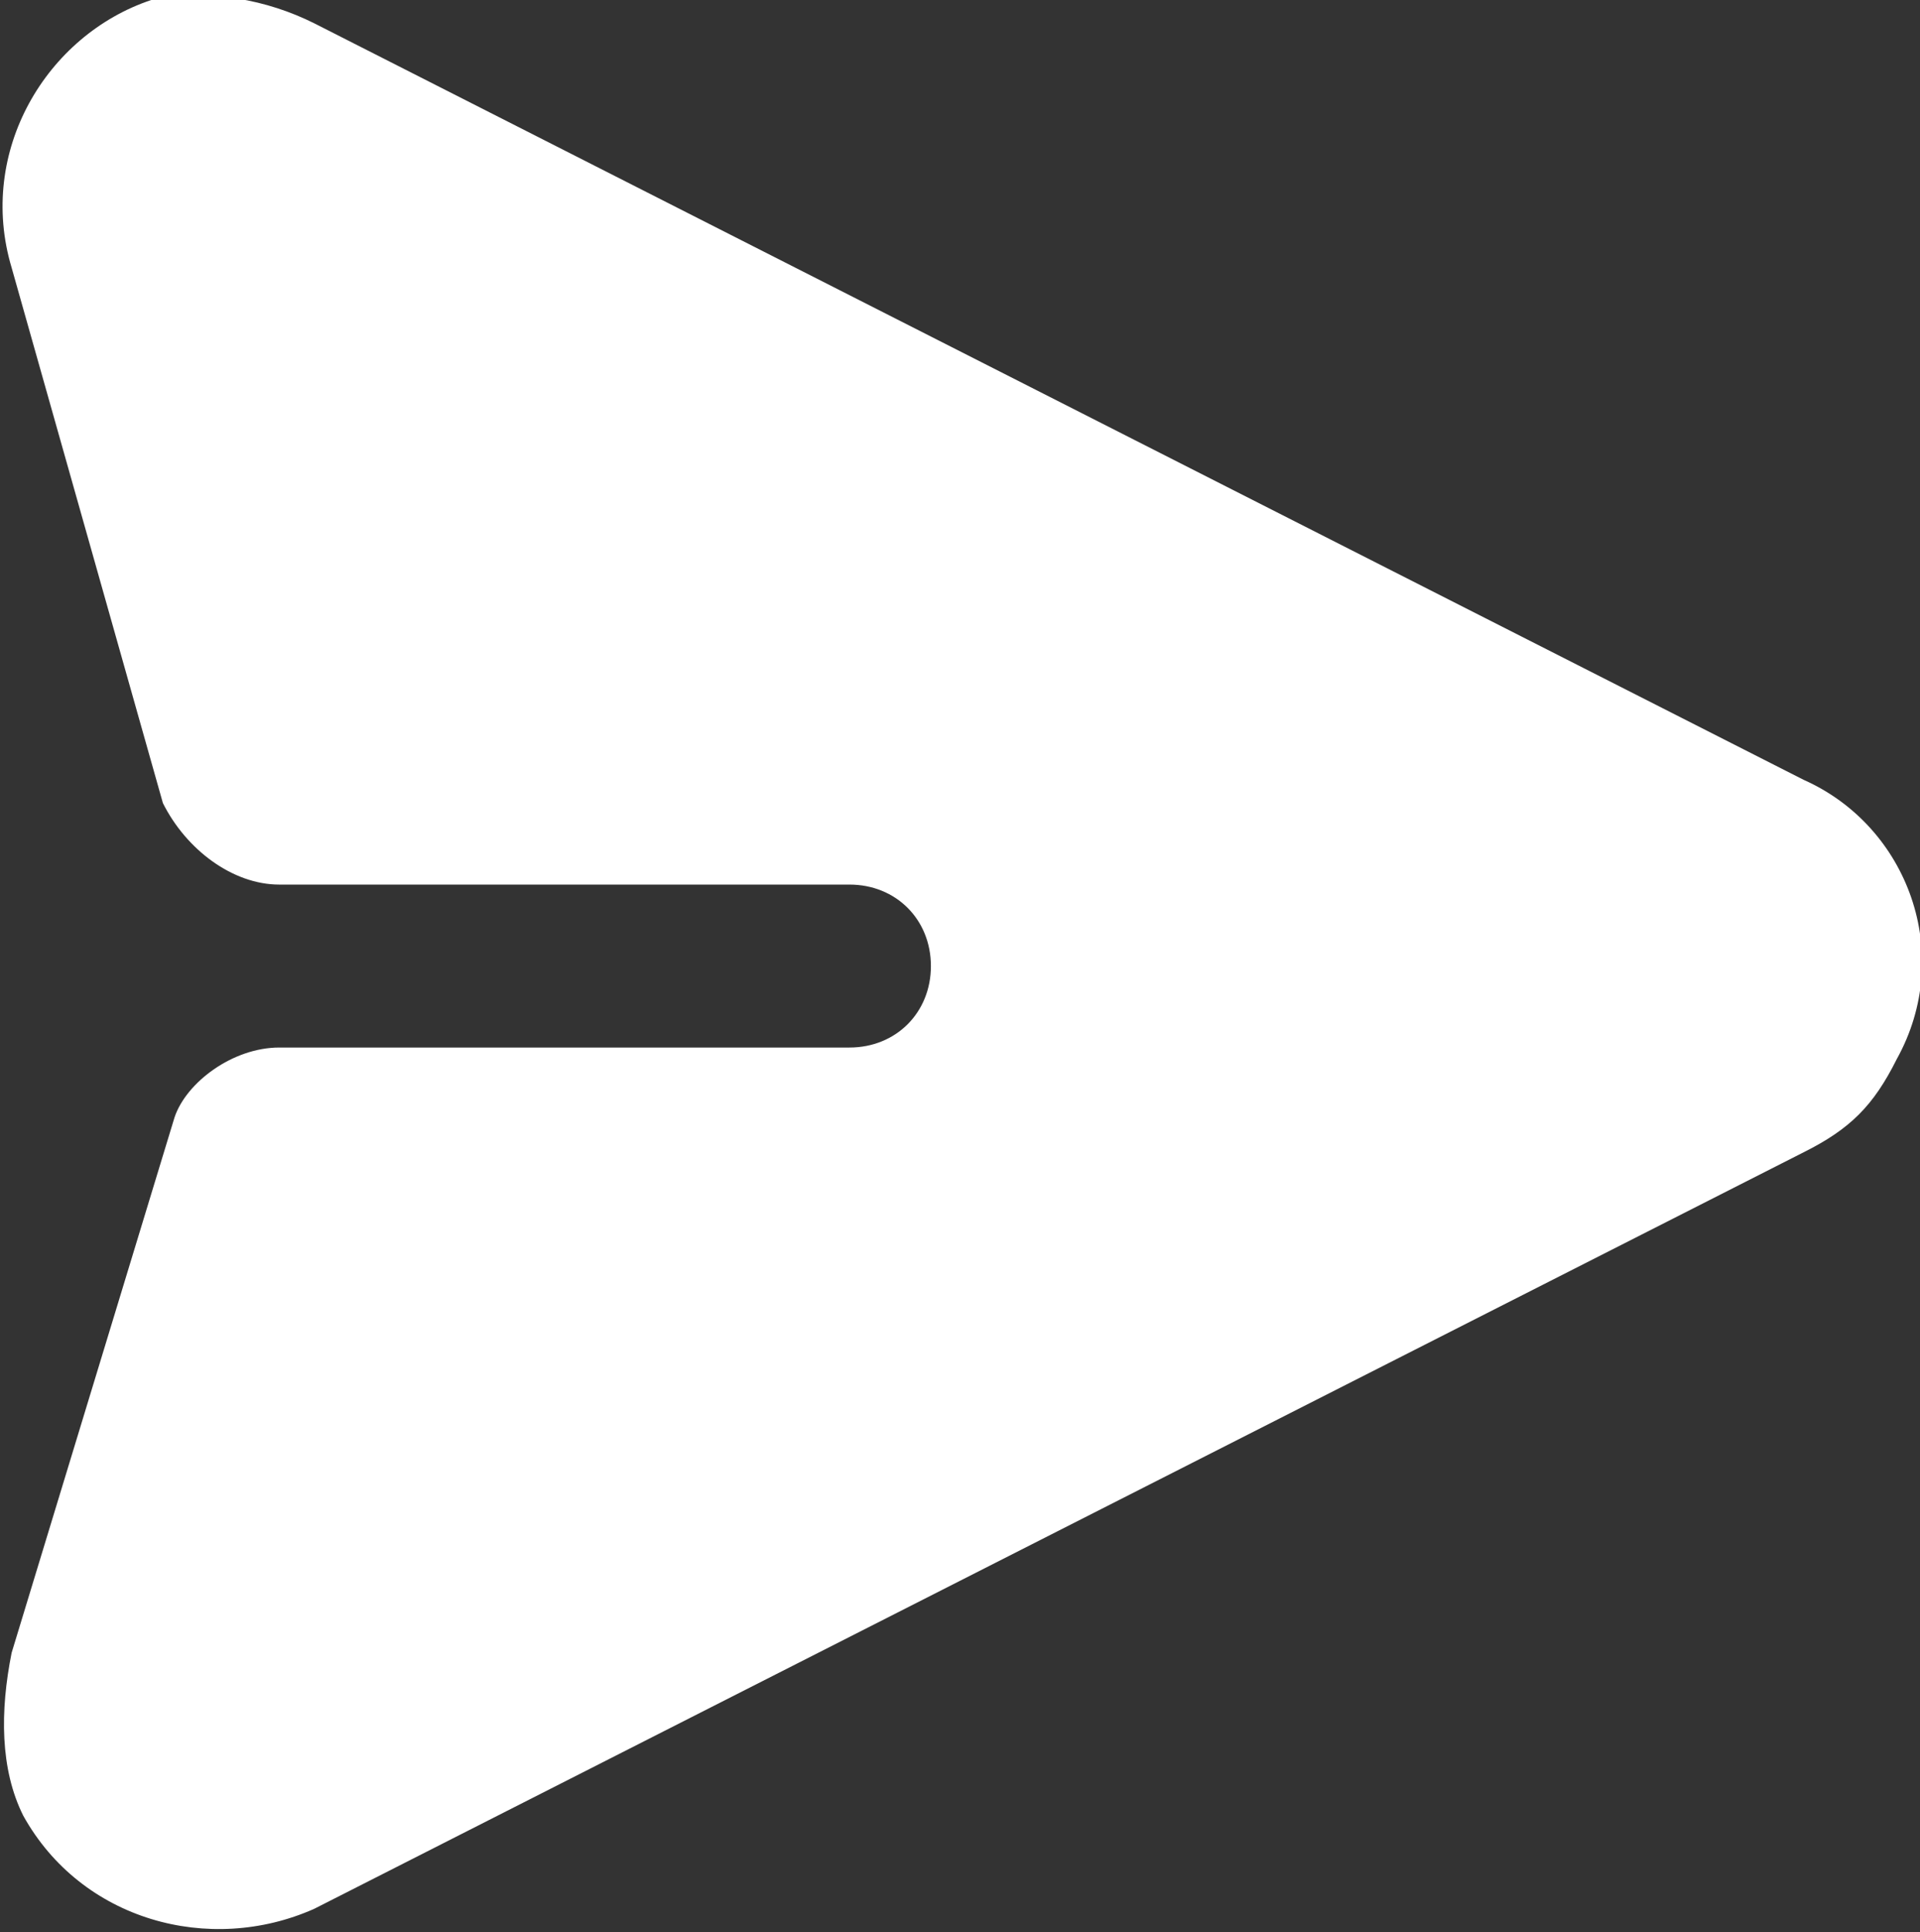 <?xml version="1.0" encoding="utf-8"?>
<!-- Generator: Adobe Illustrator 23.0.1, SVG Export Plug-In . SVG Version: 6.00 Build 0)  -->
<svg version="1.1" id="图层_1" xmlns="http://www.w3.org/2000/svg" xmlns:xlink="http://www.w3.org/1999/xlink" x="0px" y="0px"
	 viewBox="0 0 16.5 16.6" style="enable-background:new 0 0 16.5 16.6;" xml:space="preserve">
<rect x="0" y="0" width="16.5" height="16.6" fill="#333333" stroke="none"/>
<style type="text/css">
	.st0{fill:#FFFFFF;}
</style>
<path class="st0" d="M16.3,9.1c-0.2,0.4-0.4,0.6-0.8,0.8L2.7,16.4c-0.9,0.4-2,0.1-2.5-0.8c-0.2-0.4-0.2-0.9-0.1-1.4l1.4-4.6
	C1.6,9.3,2,9,2.4,9h4.9C7.7,9,8,8.7,8,8.3c0-0.4-0.3-0.7-0.7-0.7H2.4c-0.4,0-0.8-0.3-1-0.7L0.1,2.3c-0.3-1,0.3-2,1.2-2.3
	C1.8-0.1,2.3,0,2.7,0.2l12.8,6.5C16.4,7.1,16.8,8.2,16.3,9.1L16.3,9.1z M16.3,9.1"/>
</svg>
